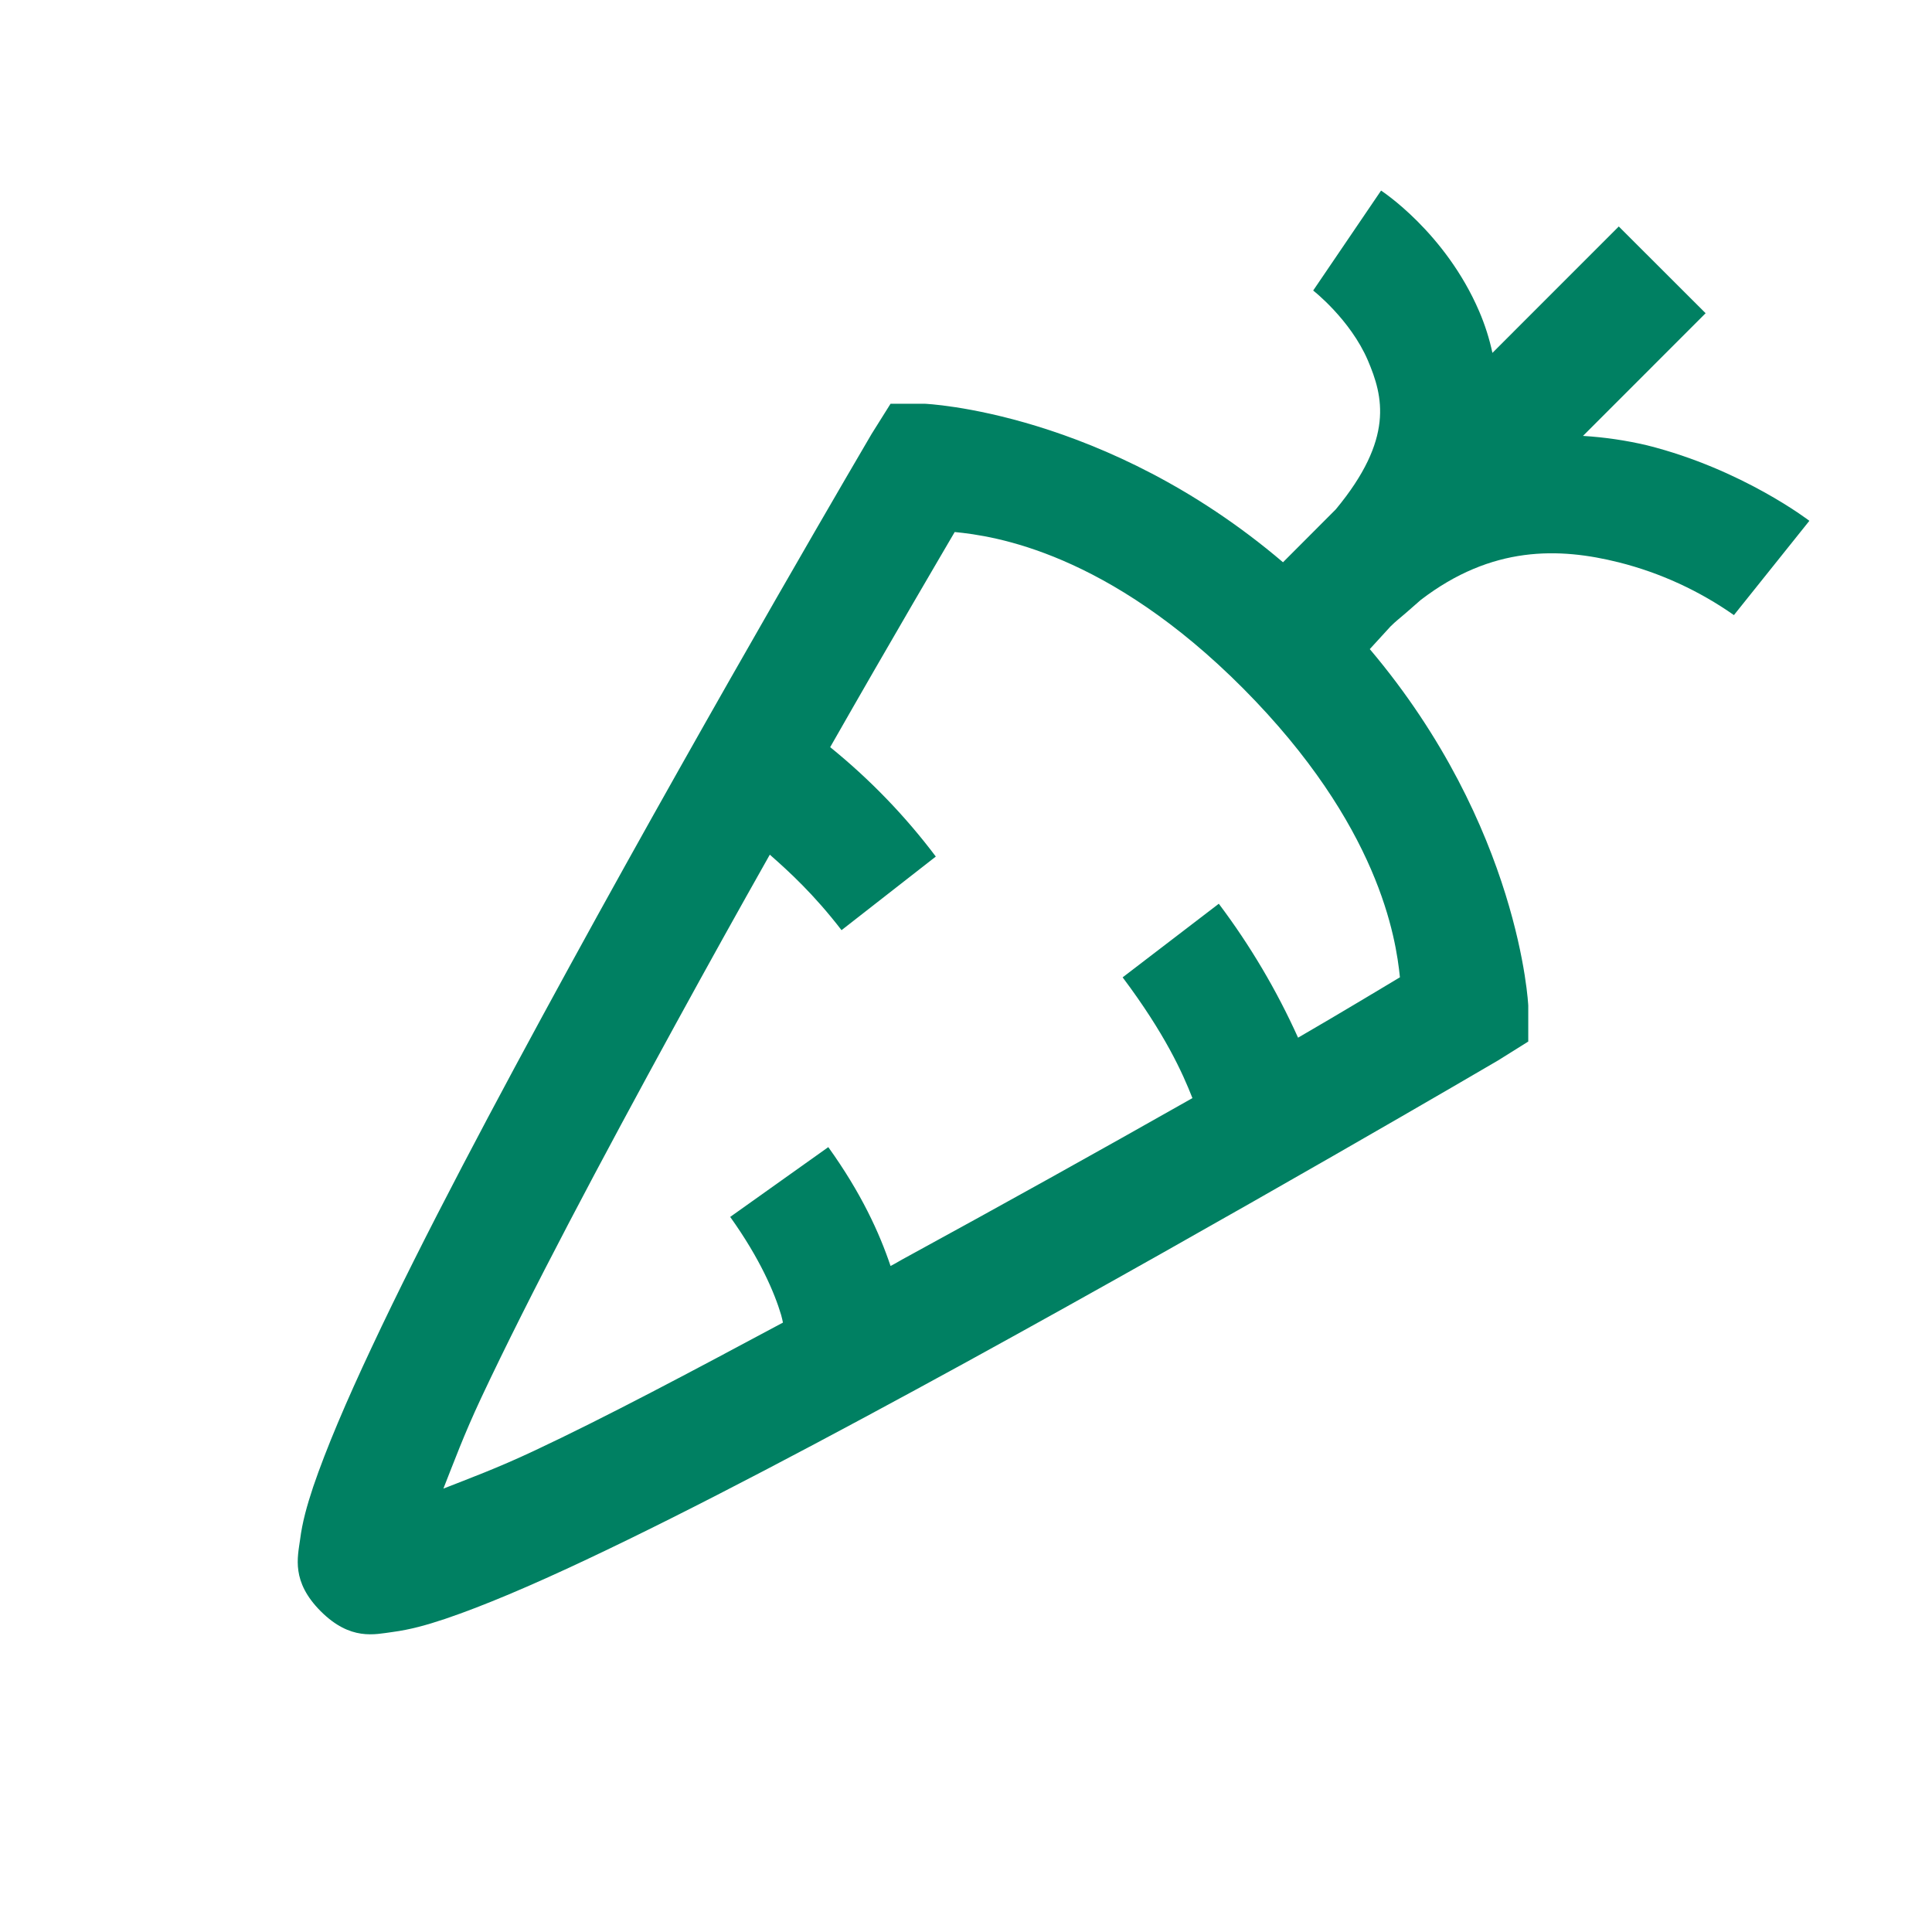 <svg width="40" height="40" viewBox="0 0 40 40" fill="none" xmlns="http://www.w3.org/2000/svg">
<path d="M28.594 3.945L27.188 6.015C27.188 6.015 27.954 6.611 28.32 7.461C28.638 8.208 28.868 9.083 27.656 10.546L26.563 11.641C22.881 8.506 19.14 8.359 19.14 8.359H18.438L18.046 8.984C18.046 8.984 14.859 14.404 11.796 20C10.265 22.797 8.75 25.645 7.698 27.891C7.169 29.014 6.754 29.991 6.485 30.781C6.354 31.176 6.26 31.509 6.213 31.875C6.163 32.241 6.026 32.744 6.641 33.36C7.258 33.975 7.76 33.837 8.126 33.789C8.493 33.74 8.825 33.648 9.22 33.516C10.011 33.248 10.988 32.833 12.111 32.304C14.354 31.25 17.201 29.738 20 28.205C25.591 25.137 31.016 21.955 31.016 21.955L31.641 21.564V20.821C31.641 20.821 31.475 17.125 28.36 13.439L28.789 12.97C28.896 12.863 28.994 12.789 29.101 12.696L29.414 12.422C30.889 11.29 32.285 11.335 33.516 11.643C34.37 11.858 35.178 12.229 35.899 12.735L37.461 10.783C37.461 10.783 36.074 9.714 34.101 9.22C33.665 9.117 33.221 9.052 32.774 9.025L35.313 6.485L33.515 4.689L30.899 7.306C30.836 7.011 30.744 6.723 30.625 6.446C29.921 4.806 28.594 3.946 28.594 3.946V3.945ZM19.765 11.015C20.586 11.094 22.935 11.435 25.743 14.258C28.555 17.09 28.901 19.42 28.984 20.234C28.779 20.356 27.71 21.001 26.875 21.484C26.432 20.502 25.882 19.572 25.234 18.711L23.243 20.235C24.121 21.406 24.483 22.212 24.688 22.735C22.73 23.844 20.764 24.938 18.789 26.016C18.668 26.079 18.56 26.148 18.438 26.211C18.208 25.527 17.833 24.703 17.149 23.75L15.118 25.195C15.733 26.055 16.035 26.762 16.173 27.226C16.196 27.305 16.196 27.324 16.21 27.383C14.341 28.384 12.535 29.345 11.055 30.039C10.284 30.401 9.736 30.601 9.18 30.82C9.4 30.264 9.6 29.716 9.961 28.945C10.971 26.793 12.466 23.985 13.984 21.211C14.716 19.874 15.274 18.872 15.938 17.695C16.338 18.046 16.855 18.52 17.423 19.258L19.375 17.734C18.741 16.892 18.006 16.132 17.188 15.469C18.496 13.174 19.541 11.401 19.766 11.015H19.765Z" fill="#008062"/>
</svg>
